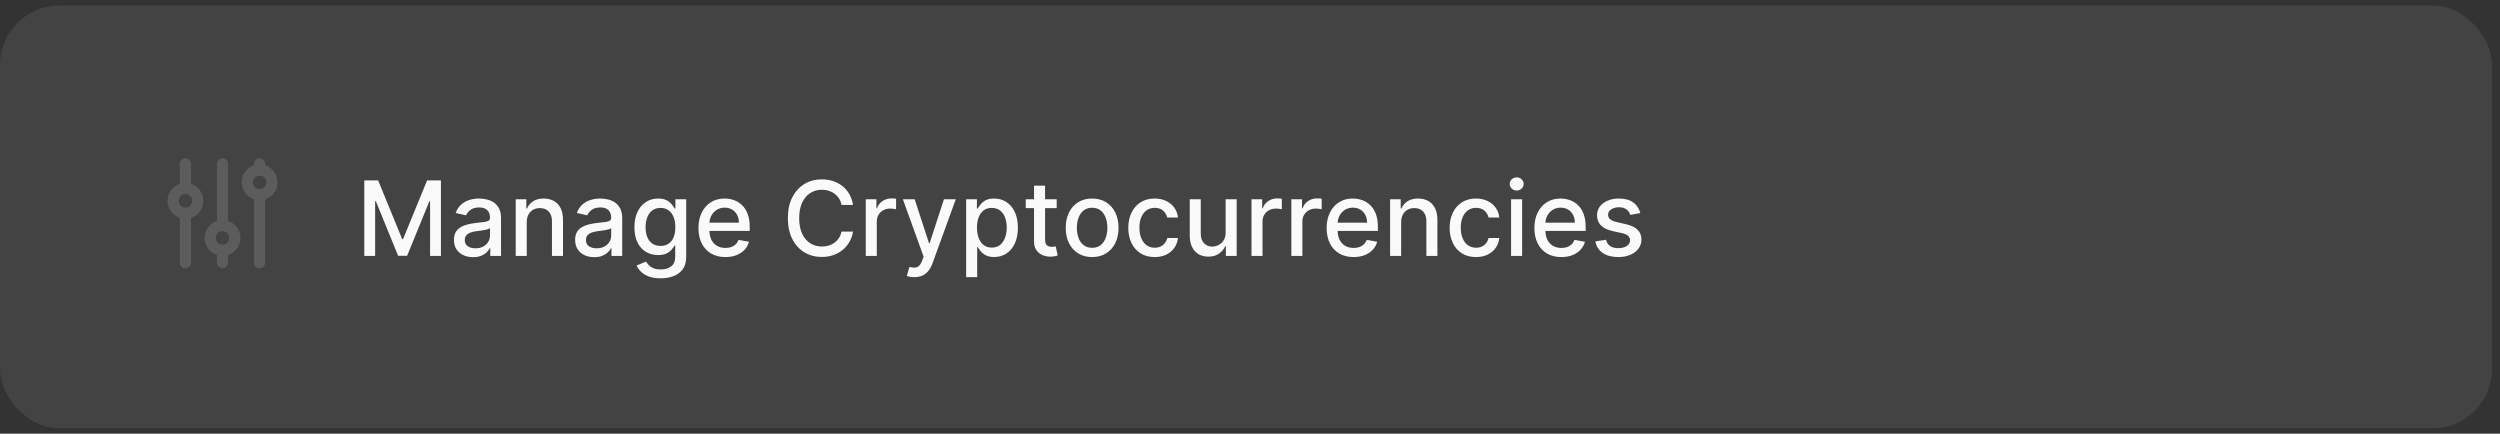 <svg width="294" height="51" viewBox="0 0 294 51" fill="none" xmlns="http://www.w3.org/2000/svg">
<rect x="0" y="0" width="294" height="51" fill="#333333" stroke="none"/>
<rect x="-0" y="0.65" width="293.067" height="49.717" rx="6.978" fill="#FAFAFA" fill-opacity="0.08"/>
<path d="M42.842 21.214H44.468L47.296 28.117H47.4L50.227 21.214H51.853V30.095H50.578V23.668H50.496L47.877 30.082H46.819L44.2 23.664H44.117V30.095H42.842V21.214ZM55.636 30.242C55.213 30.242 54.832 30.164 54.491 30.008C54.15 29.849 53.879 29.619 53.68 29.319C53.483 29.018 53.385 28.649 53.385 28.213C53.385 27.837 53.457 27.528 53.602 27.285C53.746 27.042 53.941 26.85 54.187 26.708C54.433 26.566 54.708 26.459 55.011 26.387C55.315 26.315 55.624 26.26 55.939 26.222C56.338 26.176 56.662 26.139 56.91 26.11C57.159 26.078 57.34 26.027 57.452 25.958C57.565 25.889 57.622 25.776 57.622 25.62V25.589C57.622 25.211 57.515 24.917 57.301 24.709C57.09 24.501 56.775 24.397 56.355 24.397C55.919 24.397 55.575 24.494 55.323 24.687C55.075 24.878 54.903 25.091 54.807 25.325L53.589 25.047C53.733 24.642 53.944 24.316 54.222 24.067C54.502 23.816 54.825 23.634 55.189 23.521C55.553 23.405 55.936 23.347 56.338 23.347C56.604 23.347 56.886 23.379 57.184 23.443C57.484 23.503 57.765 23.616 58.025 23.781C58.288 23.946 58.503 24.181 58.671 24.488C58.839 24.791 58.922 25.186 58.922 25.672V30.095H57.656V29.184H57.604C57.52 29.352 57.395 29.517 57.227 29.678C57.059 29.84 56.844 29.975 56.581 30.082C56.318 30.189 56.003 30.242 55.636 30.242ZM55.917 29.201C56.276 29.201 56.582 29.131 56.837 28.989C57.094 28.847 57.289 28.662 57.422 28.434C57.558 28.203 57.626 27.956 57.626 27.692V26.834C57.58 26.88 57.49 26.923 57.357 26.964C57.227 27.002 57.078 27.035 56.91 27.064C56.743 27.09 56.579 27.114 56.42 27.137C56.261 27.158 56.128 27.175 56.021 27.189C55.77 27.221 55.54 27.275 55.332 27.35C55.127 27.425 54.962 27.533 54.838 27.675C54.716 27.814 54.656 27.999 54.656 28.23C54.656 28.551 54.774 28.794 55.011 28.959C55.248 29.12 55.55 29.201 55.917 29.201ZM61.946 26.14V30.095H60.649V23.434H61.894V24.518H61.976C62.13 24.166 62.37 23.882 62.696 23.668C63.026 23.454 63.441 23.347 63.941 23.347C64.394 23.347 64.792 23.443 65.133 23.634C65.474 23.822 65.739 24.102 65.927 24.475C66.115 24.848 66.209 25.309 66.209 25.858V30.095H64.912V26.014C64.912 25.532 64.786 25.154 64.535 24.883C64.283 24.608 63.938 24.471 63.498 24.471C63.198 24.471 62.93 24.535 62.696 24.666C62.465 24.796 62.281 24.986 62.145 25.238C62.013 25.487 61.946 25.787 61.946 26.14ZM69.886 30.242C69.464 30.242 69.082 30.164 68.741 30.008C68.4 29.849 68.13 29.619 67.93 29.319C67.734 29.018 67.635 28.649 67.635 28.213C67.635 27.837 67.707 27.528 67.852 27.285C67.997 27.042 68.192 26.85 68.437 26.708C68.683 26.566 68.958 26.459 69.261 26.387C69.565 26.315 69.874 26.26 70.189 26.222C70.588 26.176 70.912 26.139 71.161 26.11C71.409 26.078 71.59 26.027 71.703 25.958C71.816 25.889 71.872 25.776 71.872 25.62V25.589C71.872 25.211 71.765 24.917 71.551 24.709C71.34 24.501 71.025 24.397 70.606 24.397C70.169 24.397 69.825 24.494 69.574 24.687C69.325 24.878 69.153 25.091 69.058 25.325L67.839 25.047C67.984 24.642 68.195 24.316 68.472 24.067C68.753 23.816 69.075 23.634 69.439 23.521C69.803 23.405 70.186 23.347 70.588 23.347C70.854 23.347 71.136 23.379 71.434 23.443C71.734 23.503 72.015 23.616 72.275 23.781C72.538 23.946 72.754 24.181 72.921 24.488C73.089 24.791 73.173 25.186 73.173 25.672V30.095H71.906V29.184H71.855C71.771 29.352 71.645 29.517 71.477 29.678C71.309 29.84 71.094 29.975 70.831 30.082C70.568 30.189 70.253 30.242 69.886 30.242ZM70.168 29.201C70.526 29.201 70.832 29.131 71.087 28.989C71.344 28.847 71.539 28.662 71.672 28.434C71.808 28.203 71.876 27.956 71.876 27.692V26.834C71.83 26.88 71.74 26.923 71.607 26.964C71.477 27.002 71.328 27.035 71.161 27.064C70.993 27.09 70.83 27.114 70.671 27.137C70.512 27.158 70.379 27.175 70.272 27.189C70.02 27.221 69.79 27.275 69.582 27.35C69.377 27.425 69.212 27.533 69.088 27.675C68.966 27.814 68.906 27.999 68.906 28.23C68.906 28.551 69.024 28.794 69.261 28.959C69.498 29.12 69.8 29.201 70.168 29.201ZM77.692 32.731C77.163 32.731 76.708 32.662 76.326 32.523C75.948 32.384 75.638 32.201 75.398 31.972C75.158 31.744 74.979 31.494 74.861 31.222L75.975 30.762C76.053 30.89 76.157 31.024 76.287 31.166C76.42 31.31 76.6 31.433 76.825 31.534C77.053 31.636 77.347 31.686 77.705 31.686C78.197 31.686 78.603 31.566 78.924 31.326C79.245 31.089 79.405 30.71 79.405 30.19V28.881H79.323C79.245 29.022 79.132 29.18 78.984 29.353C78.84 29.527 78.641 29.677 78.386 29.804C78.132 29.931 77.801 29.995 77.393 29.995C76.867 29.995 76.393 29.872 75.971 29.626C75.552 29.378 75.219 29.012 74.973 28.529C74.731 28.044 74.609 27.447 74.609 26.738C74.609 26.03 74.729 25.423 74.969 24.917C75.212 24.411 75.544 24.024 75.966 23.755C76.388 23.483 76.867 23.347 77.402 23.347C77.815 23.347 78.149 23.417 78.403 23.555C78.658 23.691 78.856 23.85 78.998 24.032C79.142 24.215 79.253 24.375 79.331 24.514H79.427V23.434H80.697V30.242C80.697 30.815 80.564 31.284 80.298 31.651C80.032 32.019 79.672 32.29 79.219 32.467C78.768 32.643 78.259 32.731 77.692 32.731ZM77.679 28.92C78.052 28.92 78.367 28.833 78.625 28.659C78.885 28.483 79.081 28.232 79.214 27.905C79.35 27.575 79.418 27.181 79.418 26.721C79.418 26.273 79.352 25.878 79.219 25.537C79.086 25.196 78.891 24.93 78.633 24.739C78.376 24.546 78.058 24.449 77.679 24.449C77.289 24.449 76.964 24.55 76.704 24.752C76.443 24.952 76.247 25.224 76.114 25.568C75.984 25.912 75.919 26.296 75.919 26.721C75.919 27.158 75.985 27.541 76.118 27.87C76.251 28.2 76.448 28.457 76.708 28.642C76.971 28.827 77.295 28.92 77.679 28.92ZM85.307 30.229C84.651 30.229 84.085 30.089 83.611 29.808C83.14 29.525 82.776 29.128 82.519 28.616C82.264 28.102 82.137 27.499 82.137 26.808C82.137 26.125 82.264 25.524 82.519 25.004C82.776 24.483 83.134 24.077 83.594 23.785C84.057 23.493 84.597 23.347 85.216 23.347C85.592 23.347 85.956 23.41 86.309 23.534C86.661 23.658 86.978 23.853 87.258 24.119C87.539 24.385 87.76 24.731 87.922 25.156C88.084 25.578 88.165 26.091 88.165 26.695V27.155H82.87V26.183H86.894C86.894 25.842 86.825 25.54 86.686 25.277C86.547 25.011 86.352 24.802 86.1 24.648C85.852 24.495 85.56 24.419 85.225 24.419C84.86 24.419 84.542 24.508 84.27 24.687C84.002 24.864 83.793 25.095 83.646 25.381C83.501 25.664 83.429 25.972 83.429 26.305V27.064C83.429 27.509 83.507 27.887 83.663 28.2C83.822 28.512 84.043 28.75 84.327 28.915C84.61 29.077 84.941 29.158 85.32 29.158C85.566 29.158 85.79 29.123 85.992 29.054C86.194 28.982 86.369 28.875 86.517 28.733C86.664 28.591 86.777 28.417 86.855 28.208L88.082 28.43C87.984 28.791 87.808 29.108 87.553 29.379C87.302 29.648 86.985 29.858 86.603 30.008C86.225 30.155 85.793 30.229 85.307 30.229ZM100.315 24.102H98.962C98.91 23.813 98.813 23.558 98.671 23.339C98.53 23.119 98.356 22.933 98.151 22.779C97.946 22.626 97.716 22.511 97.462 22.432C97.21 22.354 96.943 22.315 96.659 22.315C96.148 22.315 95.689 22.444 95.285 22.701C94.883 22.959 94.565 23.336 94.331 23.833C94.1 24.33 93.984 24.937 93.984 25.654C93.984 26.377 94.1 26.987 94.331 27.484C94.565 27.982 94.884 28.357 95.289 28.612C95.694 28.866 96.149 28.993 96.655 28.993C96.936 28.993 97.201 28.956 97.453 28.881C97.707 28.802 97.937 28.688 98.142 28.538C98.348 28.388 98.521 28.204 98.663 27.987C98.807 27.768 98.907 27.516 98.962 27.233L100.315 27.237C100.243 27.674 100.102 28.075 99.894 28.443C99.689 28.807 99.424 29.122 99.101 29.388C98.78 29.651 98.413 29.855 97.999 29.999C97.586 30.144 97.135 30.216 96.646 30.216C95.877 30.216 95.192 30.034 94.591 29.67C93.99 29.303 93.516 28.778 93.169 28.096C92.825 27.413 92.653 26.6 92.653 25.654C92.653 24.706 92.826 23.892 93.173 23.213C93.52 22.531 93.994 22.008 94.595 21.643C95.197 21.276 95.88 21.093 96.646 21.093C97.118 21.093 97.557 21.16 97.965 21.296C98.375 21.429 98.744 21.626 99.07 21.886C99.397 22.143 99.667 22.458 99.881 22.831C100.095 23.201 100.24 23.625 100.315 24.102ZM101.814 30.095V23.434H103.067V24.492H103.137C103.258 24.134 103.472 23.852 103.779 23.647C104.088 23.439 104.438 23.334 104.828 23.334C104.909 23.334 105.004 23.337 105.114 23.343C105.227 23.349 105.315 23.356 105.379 23.365V24.605C105.327 24.59 105.234 24.575 105.101 24.557C104.968 24.537 104.835 24.527 104.702 24.527C104.396 24.527 104.123 24.592 103.883 24.722C103.646 24.849 103.458 25.027 103.319 25.255C103.18 25.481 103.111 25.738 103.111 26.027V30.095H101.814ZM107.523 32.593C107.329 32.593 107.153 32.577 106.994 32.545C106.835 32.516 106.716 32.484 106.638 32.449L106.951 31.387C107.188 31.451 107.399 31.478 107.584 31.469C107.769 31.461 107.932 31.391 108.074 31.261C108.218 31.131 108.345 30.919 108.455 30.624L108.616 30.181L106.179 23.434H107.566L109.253 28.603H109.323L111.009 23.434H112.401L109.656 30.984C109.529 31.331 109.367 31.624 109.171 31.864C108.974 32.107 108.74 32.289 108.468 32.41C108.197 32.532 107.881 32.593 107.523 32.593ZM113.62 32.593V23.434H114.886V24.514H114.994C115.07 24.375 115.178 24.215 115.32 24.032C115.461 23.85 115.658 23.691 115.909 23.555C116.161 23.417 116.493 23.347 116.907 23.347C117.445 23.347 117.924 23.483 118.346 23.755C118.769 24.027 119.1 24.419 119.339 24.93C119.582 25.442 119.704 26.058 119.704 26.777C119.704 27.497 119.584 28.114 119.344 28.629C119.104 29.141 118.774 29.535 118.355 29.813C117.936 30.087 117.458 30.225 116.92 30.225C116.515 30.225 116.184 30.157 115.927 30.021C115.672 29.885 115.473 29.726 115.328 29.544C115.184 29.362 115.073 29.2 114.994 29.058H114.916V32.593H113.62ZM114.89 26.764C114.89 27.233 114.958 27.643 115.094 27.996C115.23 28.349 115.427 28.625 115.684 28.824C115.941 29.021 116.256 29.119 116.629 29.119C117.017 29.119 117.34 29.016 117.601 28.811C117.861 28.603 118.057 28.321 118.19 27.966C118.326 27.61 118.394 27.21 118.394 26.764C118.394 26.325 118.328 25.93 118.195 25.581C118.065 25.231 117.868 24.955 117.605 24.752C117.345 24.55 117.02 24.449 116.629 24.449C116.253 24.449 115.935 24.546 115.675 24.739C115.418 24.933 115.223 25.203 115.09 25.55C114.957 25.897 114.89 26.302 114.89 26.764ZM124.266 23.434V24.475H120.627V23.434H124.266ZM121.603 21.838H122.9V28.139C122.9 28.39 122.937 28.58 123.012 28.707C123.088 28.831 123.184 28.917 123.303 28.963C123.424 29.006 123.556 29.028 123.697 29.028C123.802 29.028 123.893 29.021 123.971 29.006C124.049 28.992 124.109 28.98 124.153 28.972L124.387 30.043C124.312 30.072 124.205 30.101 124.066 30.129C123.927 30.161 123.754 30.179 123.546 30.181C123.205 30.187 122.887 30.127 122.592 29.999C122.297 29.872 122.058 29.675 121.876 29.41C121.694 29.144 121.603 28.81 121.603 28.408V21.838ZM128.434 30.229C127.809 30.229 127.264 30.086 126.799 29.8C126.334 29.514 125.972 29.113 125.715 28.599C125.458 28.084 125.329 27.483 125.329 26.795C125.329 26.104 125.458 25.5 125.715 24.982C125.972 24.465 126.334 24.063 126.799 23.777C127.264 23.491 127.809 23.347 128.434 23.347C129.058 23.347 129.603 23.491 130.069 23.777C130.534 24.063 130.895 24.465 131.153 24.982C131.41 25.5 131.539 26.104 131.539 26.795C131.539 27.483 131.41 28.084 131.153 28.599C130.895 29.113 130.534 29.514 130.069 29.8C129.603 30.086 129.058 30.229 128.434 30.229ZM128.438 29.141C128.843 29.141 129.178 29.034 129.444 28.82C129.71 28.606 129.907 28.321 130.034 27.966C130.164 27.61 130.229 27.218 130.229 26.79C130.229 26.366 130.164 25.975 130.034 25.62C129.907 25.261 129.71 24.974 129.444 24.757C129.178 24.54 128.843 24.431 128.438 24.431C128.031 24.431 127.692 24.54 127.423 24.757C127.158 24.974 126.959 25.261 126.829 25.62C126.702 25.975 126.639 26.366 126.639 26.79C126.639 27.218 126.702 27.61 126.829 27.966C126.959 28.321 127.158 28.606 127.423 28.82C127.692 29.034 128.031 29.141 128.438 29.141ZM135.792 30.229C135.147 30.229 134.592 30.083 134.126 29.791C133.664 29.496 133.308 29.09 133.06 28.573C132.811 28.055 132.687 27.463 132.687 26.795C132.687 26.118 132.814 25.521 133.068 25.004C133.323 24.483 133.681 24.077 134.144 23.785C134.606 23.493 135.151 23.347 135.779 23.347C136.284 23.347 136.735 23.441 137.131 23.629C137.527 23.814 137.847 24.075 138.09 24.41C138.336 24.745 138.481 25.137 138.528 25.585H137.266C137.196 25.273 137.037 25.004 136.789 24.778C136.543 24.553 136.214 24.44 135.8 24.44C135.439 24.44 135.122 24.535 134.851 24.726C134.582 24.914 134.372 25.183 134.222 25.533C134.071 25.88 133.996 26.29 133.996 26.764C133.996 27.25 134.07 27.669 134.217 28.022C134.365 28.375 134.573 28.648 134.842 28.841C135.114 29.035 135.433 29.132 135.8 29.132C136.046 29.132 136.269 29.087 136.468 28.998C136.67 28.905 136.839 28.774 136.975 28.603C137.114 28.433 137.211 28.227 137.266 27.987H138.528C138.481 28.418 138.341 28.802 138.107 29.141C137.873 29.479 137.559 29.745 137.166 29.939C136.776 30.132 136.318 30.229 135.792 30.229ZM144.134 27.332V23.434H145.434V30.095H144.16V28.941H144.09C143.937 29.297 143.691 29.593 143.353 29.83C143.018 30.064 142.6 30.181 142.1 30.181C141.672 30.181 141.293 30.087 140.964 29.9C140.637 29.709 140.38 29.427 140.192 29.054C140.007 28.681 139.914 28.22 139.914 27.671V23.434H141.211V27.515C141.211 27.968 141.337 28.33 141.588 28.599C141.84 28.867 142.166 29.002 142.568 29.002C142.811 29.002 143.052 28.941 143.292 28.82C143.535 28.698 143.736 28.515 143.895 28.269C144.057 28.023 144.136 27.711 144.134 27.332ZM147.177 30.095V23.434H148.43V24.492H148.499C148.621 24.134 148.834 23.852 149.141 23.647C149.45 23.439 149.8 23.334 150.19 23.334C150.271 23.334 150.367 23.337 150.477 23.343C150.589 23.349 150.677 23.356 150.741 23.365V24.605C150.689 24.59 150.596 24.575 150.463 24.557C150.331 24.537 150.198 24.527 150.065 24.527C149.758 24.527 149.485 24.592 149.245 24.722C149.008 24.849 148.82 25.027 148.681 25.255C148.543 25.481 148.473 25.738 148.473 26.027V30.095H147.177ZM151.863 30.095V23.434H153.116V24.492H153.186C153.307 24.134 153.521 23.852 153.827 23.647C154.137 23.439 154.487 23.334 154.877 23.334C154.958 23.334 155.053 23.337 155.163 23.343C155.276 23.349 155.364 23.356 155.428 23.365V24.605C155.375 24.59 155.283 24.575 155.15 24.557C155.017 24.537 154.884 24.527 154.751 24.527C154.445 24.527 154.171 24.592 153.931 24.722C153.694 24.849 153.507 25.027 153.368 25.255C153.229 25.481 153.16 25.738 153.16 26.027V30.095H151.863ZM159.182 30.229C158.525 30.229 157.96 30.089 157.486 29.808C157.015 29.525 156.651 29.128 156.393 28.616C156.139 28.102 156.012 27.499 156.012 26.808C156.012 26.125 156.139 25.524 156.393 25.004C156.651 24.483 157.009 24.077 157.469 23.785C157.931 23.493 158.472 23.347 159.091 23.347C159.466 23.347 159.831 23.41 160.183 23.534C160.536 23.658 160.853 23.853 161.133 24.119C161.413 24.385 161.635 24.731 161.797 25.156C161.958 25.578 162.039 26.091 162.039 26.695V27.155H156.745V26.183H160.769C160.769 25.842 160.699 25.54 160.561 25.277C160.422 25.011 160.227 24.802 159.975 24.648C159.727 24.495 159.435 24.419 159.099 24.419C158.735 24.419 158.417 24.508 158.145 24.687C157.876 24.864 157.668 25.095 157.521 25.381C157.376 25.664 157.304 25.972 157.304 26.305V27.064C157.304 27.509 157.382 27.887 157.538 28.2C157.697 28.512 157.918 28.75 158.202 28.915C158.485 29.077 158.816 29.158 159.195 29.158C159.44 29.158 159.664 29.123 159.867 29.054C160.069 28.982 160.244 28.875 160.392 28.733C160.539 28.591 160.652 28.417 160.73 28.208L161.957 28.43C161.859 28.791 161.682 29.108 161.428 29.379C161.176 29.648 160.86 29.858 160.478 30.008C160.1 30.155 159.667 30.229 159.182 30.229ZM164.774 26.14V30.095H163.478V23.434H164.722V24.518H164.805C164.958 24.166 165.198 23.882 165.525 23.668C165.854 23.454 166.269 23.347 166.769 23.347C167.223 23.347 167.621 23.443 167.962 23.634C168.303 23.822 168.567 24.102 168.755 24.475C168.943 24.848 169.037 25.309 169.037 25.858V30.095H167.741V26.014C167.741 25.532 167.615 25.154 167.363 24.883C167.112 24.608 166.766 24.471 166.327 24.471C166.026 24.471 165.759 24.535 165.525 24.666C165.293 24.796 165.11 24.986 164.974 25.238C164.841 25.487 164.774 25.787 164.774 26.14ZM173.582 30.229C172.937 30.229 172.382 30.083 171.916 29.791C171.454 29.496 171.098 29.09 170.85 28.573C170.601 28.055 170.477 27.463 170.477 26.795C170.477 26.118 170.604 25.521 170.858 25.004C171.113 24.483 171.471 24.077 171.934 23.785C172.396 23.493 172.941 23.347 173.569 23.347C174.074 23.347 174.525 23.441 174.921 23.629C175.318 23.814 175.637 24.075 175.88 24.41C176.126 24.745 176.272 25.137 176.318 25.585H175.056C174.987 25.273 174.828 25.004 174.579 24.778C174.333 24.553 174.004 24.44 173.59 24.44C173.229 24.44 172.912 24.535 172.641 24.726C172.372 24.914 172.162 25.183 172.012 25.533C171.861 25.88 171.786 26.29 171.786 26.764C171.786 27.25 171.86 27.669 172.007 28.022C172.155 28.375 172.363 28.648 172.632 28.841C172.904 29.035 173.223 29.132 173.59 29.132C173.836 29.132 174.059 29.087 174.258 28.998C174.46 28.905 174.63 28.774 174.765 28.603C174.904 28.433 175.001 28.227 175.056 27.987H176.318C176.272 28.418 176.131 28.802 175.897 29.141C175.663 29.479 175.349 29.745 174.956 29.939C174.566 30.132 174.108 30.229 173.582 30.229ZM177.704 30.095V23.434H179.001V30.095H177.704ZM178.359 22.406C178.134 22.406 177.94 22.331 177.778 22.181C177.619 22.028 177.54 21.846 177.54 21.634C177.54 21.421 177.619 21.238 177.778 21.088C177.94 20.935 178.134 20.858 178.359 20.858C178.585 20.858 178.777 20.935 178.936 21.088C179.098 21.238 179.179 21.421 179.179 21.634C179.179 21.846 179.098 22.028 178.936 22.181C178.777 22.331 178.585 22.406 178.359 22.406ZM183.616 30.229C182.96 30.229 182.394 30.089 181.92 29.808C181.449 29.525 181.085 29.128 180.828 28.616C180.573 28.102 180.446 27.499 180.446 26.808C180.446 26.125 180.573 25.524 180.828 25.004C181.085 24.483 181.443 24.077 181.903 23.785C182.366 23.493 182.906 23.347 183.525 23.347C183.901 23.347 184.265 23.41 184.618 23.534C184.97 23.658 185.287 23.853 185.567 24.119C185.848 24.385 186.069 24.731 186.231 25.156C186.393 25.578 186.473 26.091 186.473 26.695V27.155H181.179V26.183H185.203C185.203 25.842 185.134 25.54 184.995 25.277C184.856 25.011 184.661 24.802 184.409 24.648C184.161 24.495 183.869 24.419 183.533 24.419C183.169 24.419 182.851 24.508 182.579 24.687C182.311 24.864 182.102 25.095 181.955 25.381C181.81 25.664 181.738 25.972 181.738 26.305V27.064C181.738 27.509 181.816 27.887 181.972 28.2C182.131 28.512 182.353 28.75 182.636 28.915C182.919 29.077 183.25 29.158 183.629 29.158C183.875 29.158 184.099 29.123 184.301 29.054C184.503 28.982 184.678 28.875 184.826 28.733C184.973 28.591 185.086 28.417 185.164 28.208L186.391 28.43C186.293 28.791 186.116 29.108 185.862 29.379C185.611 29.648 185.294 29.858 184.912 30.008C184.534 30.155 184.102 30.229 183.616 30.229ZM192.903 25.06L191.728 25.268C191.679 25.118 191.601 24.975 191.494 24.839C191.39 24.703 191.248 24.592 191.069 24.505C190.89 24.419 190.666 24.375 190.397 24.375C190.03 24.375 189.723 24.457 189.477 24.622C189.232 24.784 189.109 24.994 189.109 25.251C189.109 25.474 189.191 25.653 189.356 25.789C189.521 25.925 189.787 26.036 190.154 26.123L191.212 26.366C191.825 26.507 192.282 26.725 192.582 27.02C192.883 27.315 193.033 27.698 193.033 28.169C193.033 28.568 192.918 28.924 192.686 29.236C192.458 29.546 192.139 29.788 191.728 29.965C191.32 30.141 190.848 30.229 190.31 30.229C189.564 30.229 188.956 30.07 188.484 29.752C188.013 29.431 187.724 28.976 187.617 28.386L188.87 28.195C188.948 28.522 189.109 28.769 189.352 28.937C189.595 29.102 189.911 29.184 190.301 29.184C190.726 29.184 191.066 29.096 191.32 28.92C191.575 28.74 191.702 28.522 191.702 28.265C191.702 28.057 191.624 27.882 191.468 27.74C191.315 27.598 191.079 27.491 190.761 27.419L189.634 27.172C189.012 27.03 188.552 26.805 188.255 26.496C187.96 26.186 187.812 25.794 187.812 25.32C187.812 24.927 187.922 24.583 188.142 24.288C188.362 23.994 188.665 23.764 189.053 23.599C189.44 23.431 189.884 23.347 190.384 23.347C191.104 23.347 191.67 23.503 192.084 23.816C192.497 24.125 192.77 24.54 192.903 25.06Z" fill="#FAFAFA"/>
<path d="M21.806 25.076C22.609 25.076 23.26 24.425 23.26 23.623C23.26 22.82 22.609 22.169 21.806 22.169C21.003 22.169 20.352 22.82 20.352 23.623C20.352 24.425 21.003 25.076 21.806 25.076Z" stroke="#5C5C5C" stroke-width="1.308" stroke-linecap="round" stroke-linejoin="round"/>
<path d="M21.806 19.261V22.168" stroke="#5C5C5C" stroke-width="1.308" stroke-linecap="round" stroke-linejoin="round"/>
<path d="M21.806 25.076V30.891" stroke="#5C5C5C" stroke-width="1.308" stroke-linecap="round" stroke-linejoin="round"/>
<path d="M26.167 29.437C26.97 29.437 27.621 28.786 27.621 27.983C27.621 27.18 26.97 26.529 26.167 26.529C25.364 26.529 24.713 27.18 24.713 27.983C24.713 28.786 25.364 29.437 26.167 29.437Z" stroke="#5C5C5C" stroke-width="1.308" stroke-linecap="round" stroke-linejoin="round"/>
<path d="M26.167 19.261V26.529" stroke="#5C5C5C" stroke-width="1.308" stroke-linecap="round" stroke-linejoin="round"/>
<path d="M26.167 29.436V30.89" stroke="#5C5C5C" stroke-width="1.308" stroke-linecap="round" stroke-linejoin="round"/>
<path d="M30.528 22.896C31.331 22.896 31.982 22.245 31.982 21.442C31.982 20.639 31.331 19.988 30.528 19.988C29.725 19.988 29.075 20.639 29.075 21.442C29.075 22.245 29.725 22.896 30.528 22.896Z" stroke="#5C5C5C" stroke-width="1.308" stroke-linecap="round" stroke-linejoin="round"/>
<path d="M30.529 19.261V19.988" stroke="#5C5C5C" stroke-width="1.308" stroke-linecap="round" stroke-linejoin="round"/>
<path d="M30.529 22.895V30.891" stroke="#5C5C5C" stroke-width="1.308" stroke-linecap="round" stroke-linejoin="round"/>
</svg>
